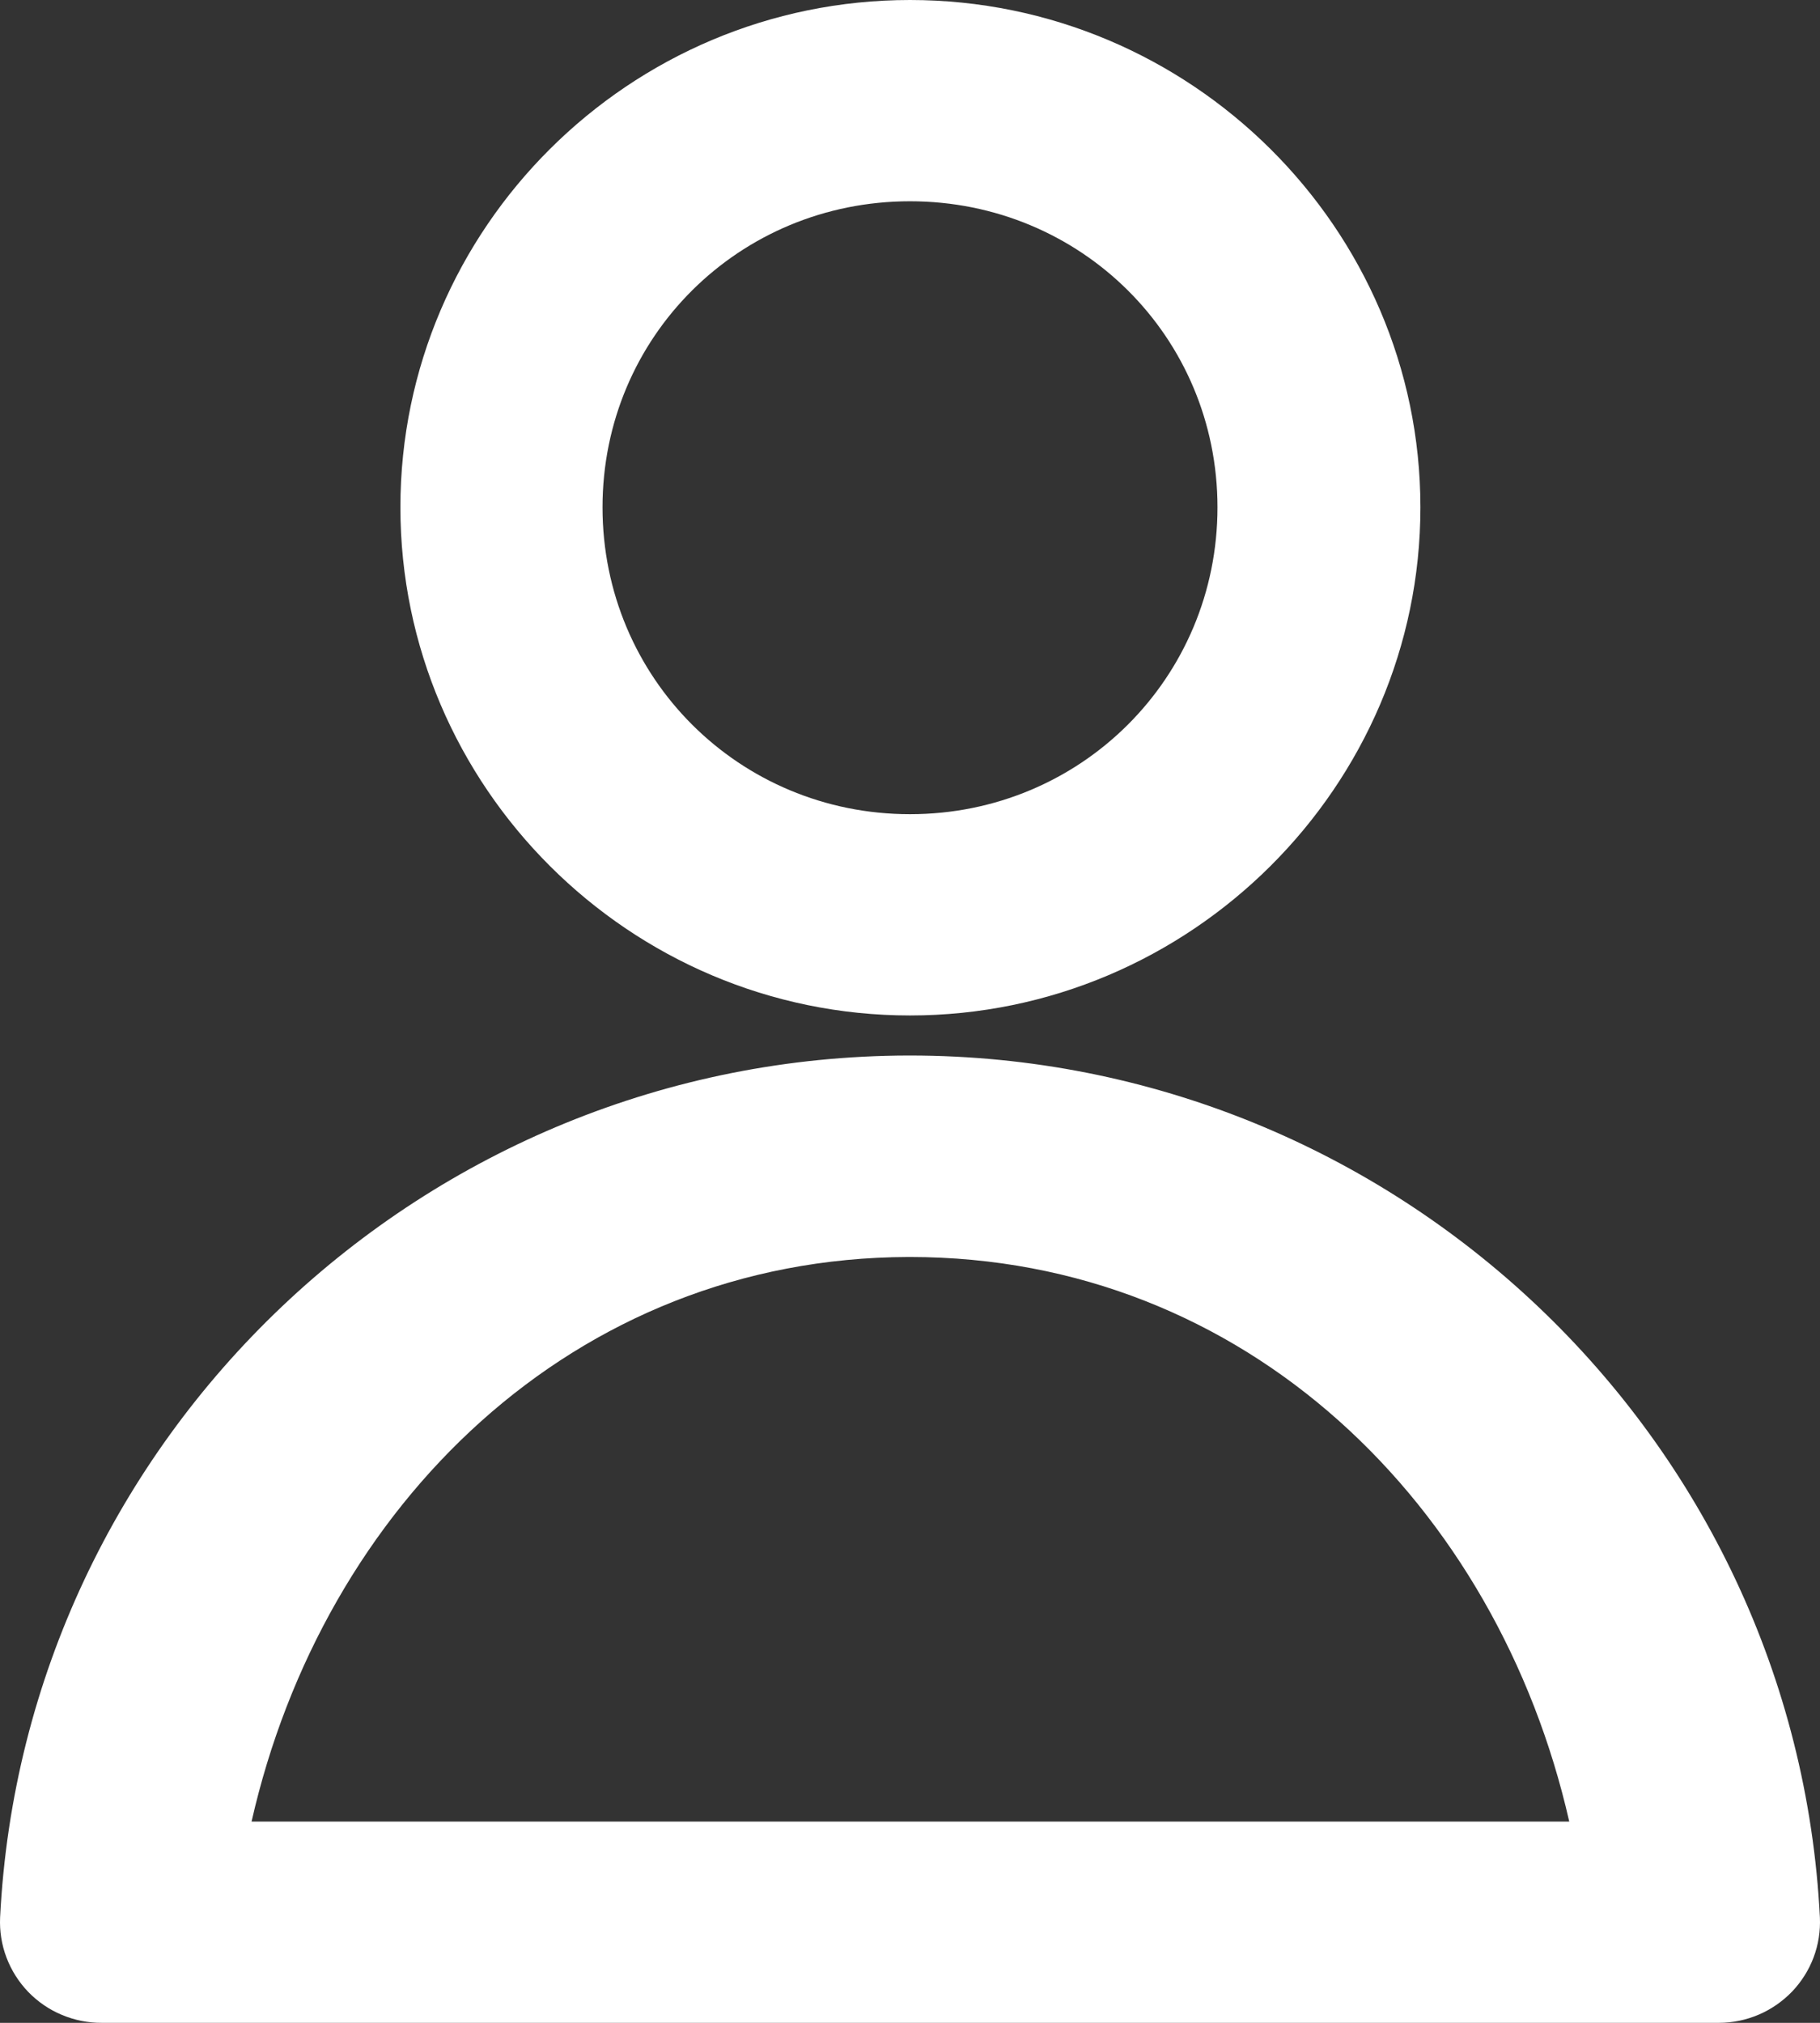 <svg width="18" height="20" viewBox="0 0 18 20" fill="none" xmlns="http://www.w3.org/2000/svg">
<rect x="0" y="0" width="18" height="20" fill="#333333" stroke="none"/>
<path d="M9 0C6.224 0 3.96 2.257 3.96 5.016C3.96 7.775 6.224 10.04 9 10.04C11.776 10.04 14.048 7.775 14.048 5.016C14.048 2.257 11.776 0 9 0ZM9 1.99C10.69 1.99 12.041 3.33 12.041 5.016C12.041 6.702 10.69 8.05 9 8.05C7.31 8.05 5.959 6.702 5.959 5.016C5.959 3.33 7.31 1.99 9 1.99ZM8.984 10.436C4.199 10.445 0.24 14.206 0.001 18.958C-0.005 19.093 0.016 19.228 0.064 19.354C0.112 19.481 0.185 19.596 0.279 19.694C0.373 19.791 0.486 19.869 0.611 19.921C0.737 19.974 0.871 20.001 1.008 20H17C17.136 20 17.27 19.972 17.394 19.919C17.518 19.866 17.63 19.788 17.724 19.691C17.817 19.593 17.89 19.478 17.937 19.352C17.984 19.227 18.005 19.093 17.999 18.958C17.759 14.2 13.791 10.437 9 10.436H8.984ZM8.984 12.428H8.992H9C12.326 12.429 14.81 14.884 15.52 18.01H2.488C3.196 14.891 5.666 12.438 8.984 12.428H8.984Z" fill="white"/>
</svg>
